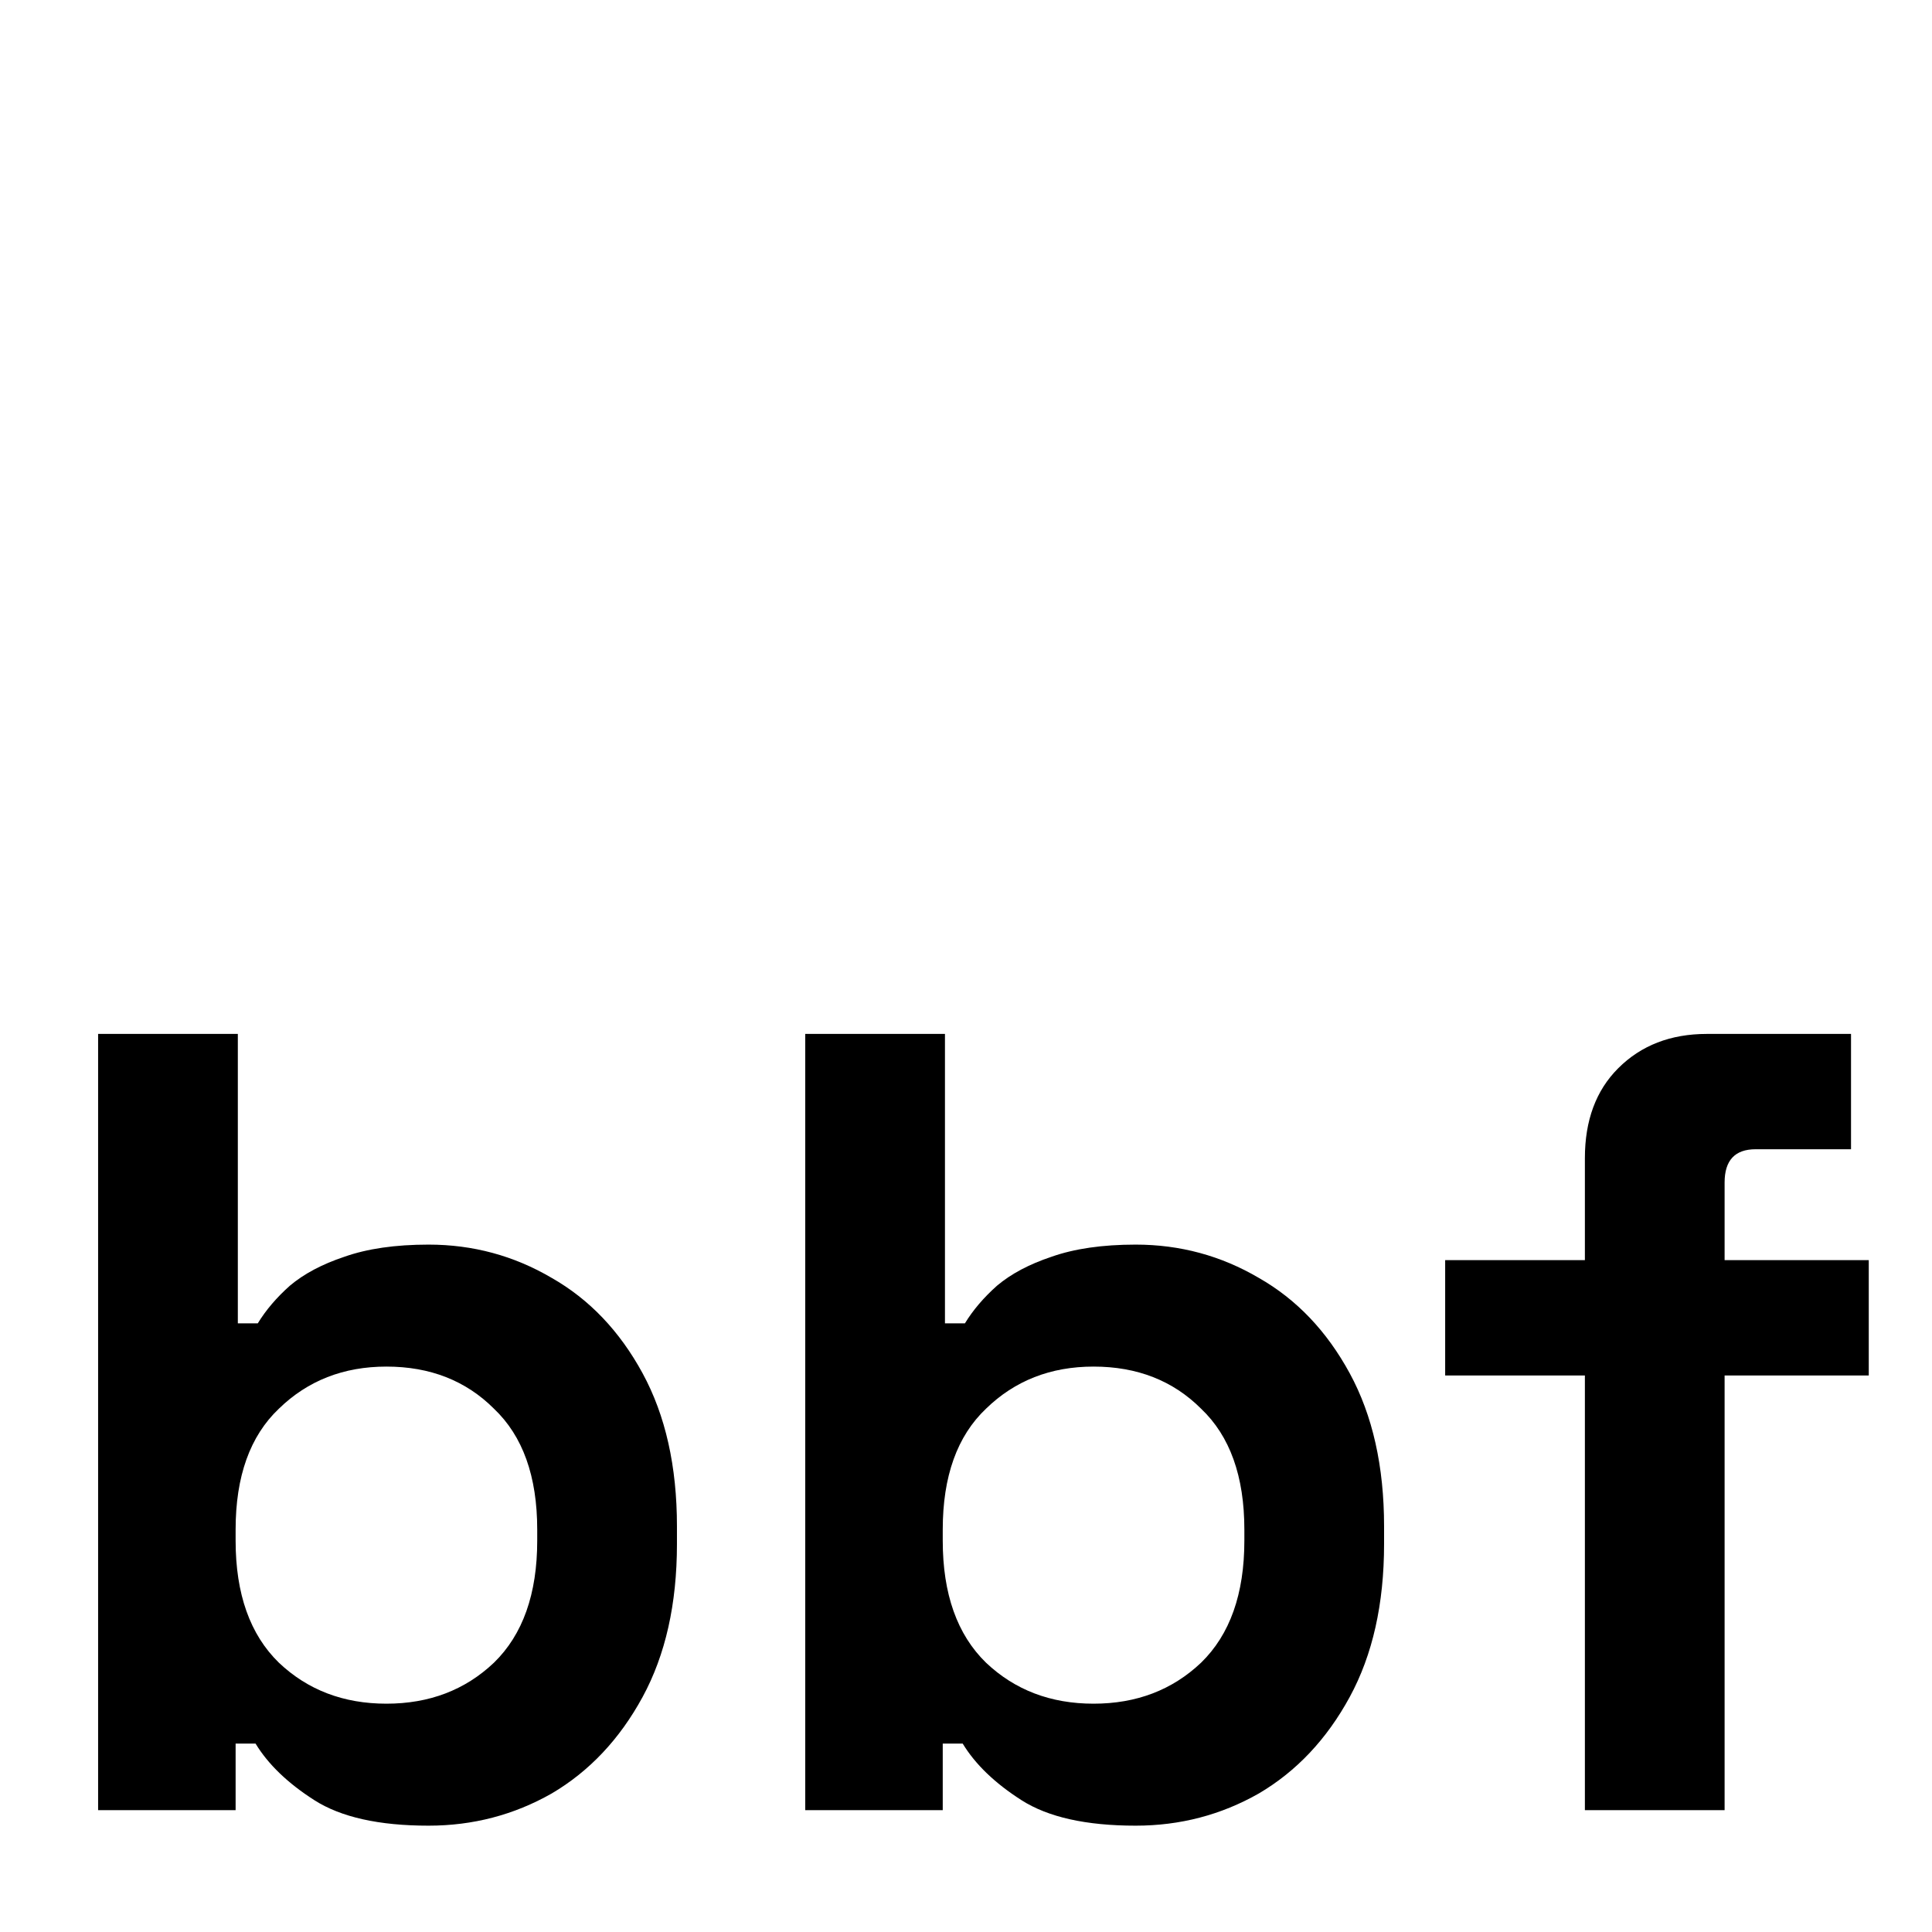 <svg width="256" height="256" viewBox="0 0 256 256" fill="none" xmlns="http://www.w3.org/2000/svg">
<rect width="256" height="256" fill="white"/>
<path d="M210.006 239.853V182.255H191.492V166.974H210.006V153.456C210.006 148.461 211.475 144.494 214.414 141.555C217.45 138.518 221.369 137 226.168 137H245.27V152.281H232.633C229.891 152.281 228.519 153.75 228.519 156.689V166.974H247.621V182.255H228.519V239.853H210.006Z" fill="black"/>
<path d="M150.484 241.91C143.921 241.91 138.877 240.784 135.35 238.531C131.824 236.278 129.228 233.78 127.563 231.037H124.918V239.853H106.698V137H125.212V175.349H127.857C128.934 173.586 130.355 171.921 132.118 170.354C133.979 168.786 136.379 167.513 139.317 166.533C142.354 165.456 146.076 164.917 150.484 164.917C156.362 164.917 161.798 166.387 166.794 169.325C171.79 172.166 175.806 176.378 178.842 181.961C181.879 187.545 183.397 194.304 183.397 202.238V204.589C183.397 212.523 181.879 219.282 178.842 224.866C175.806 230.449 171.79 234.71 166.794 237.649C161.798 240.49 156.362 241.91 150.484 241.91ZM144.901 225.747C150.582 225.747 155.333 223.935 159.153 220.311C162.974 216.589 164.884 211.201 164.884 204.148V202.679C164.884 195.626 162.974 190.288 159.153 186.663C155.431 182.941 150.68 181.08 144.901 181.08C139.219 181.08 134.469 182.941 130.648 186.663C126.828 190.288 124.918 195.626 124.918 202.679V204.148C124.918 211.201 126.828 216.589 130.648 220.311C134.469 223.935 139.219 225.747 144.901 225.747Z" fill="black"/>
<path d="M56.786 241.91C50.223 241.91 45.178 240.784 41.652 238.531C38.126 236.278 35.53 233.78 33.864 231.037H31.22V239.853H13V137H31.514V175.349H34.158C35.236 173.586 36.656 171.921 38.419 170.354C40.281 168.786 42.68 167.513 45.619 166.533C48.656 165.456 52.378 164.917 56.786 164.917C62.663 164.917 68.1 166.387 73.096 169.325C78.091 172.166 82.107 176.378 85.144 181.961C88.181 187.545 89.699 194.304 89.699 202.238V204.589C89.699 212.523 88.181 219.282 85.144 224.866C82.107 230.449 78.091 234.71 73.096 237.649C68.1 240.49 62.663 241.91 56.786 241.91ZM51.203 225.747C56.884 225.747 61.635 223.935 65.455 220.311C69.275 216.589 71.185 211.201 71.185 204.148V202.679C71.185 195.626 69.275 190.288 65.455 186.663C61.733 182.941 56.982 181.08 51.203 181.08C45.521 181.08 40.77 182.941 36.95 186.663C33.13 190.288 31.22 195.626 31.22 202.679V204.148C31.22 211.201 33.13 216.589 36.95 220.311C40.77 223.935 45.521 225.747 51.203 225.747Z" fill="black"/>
</svg>
